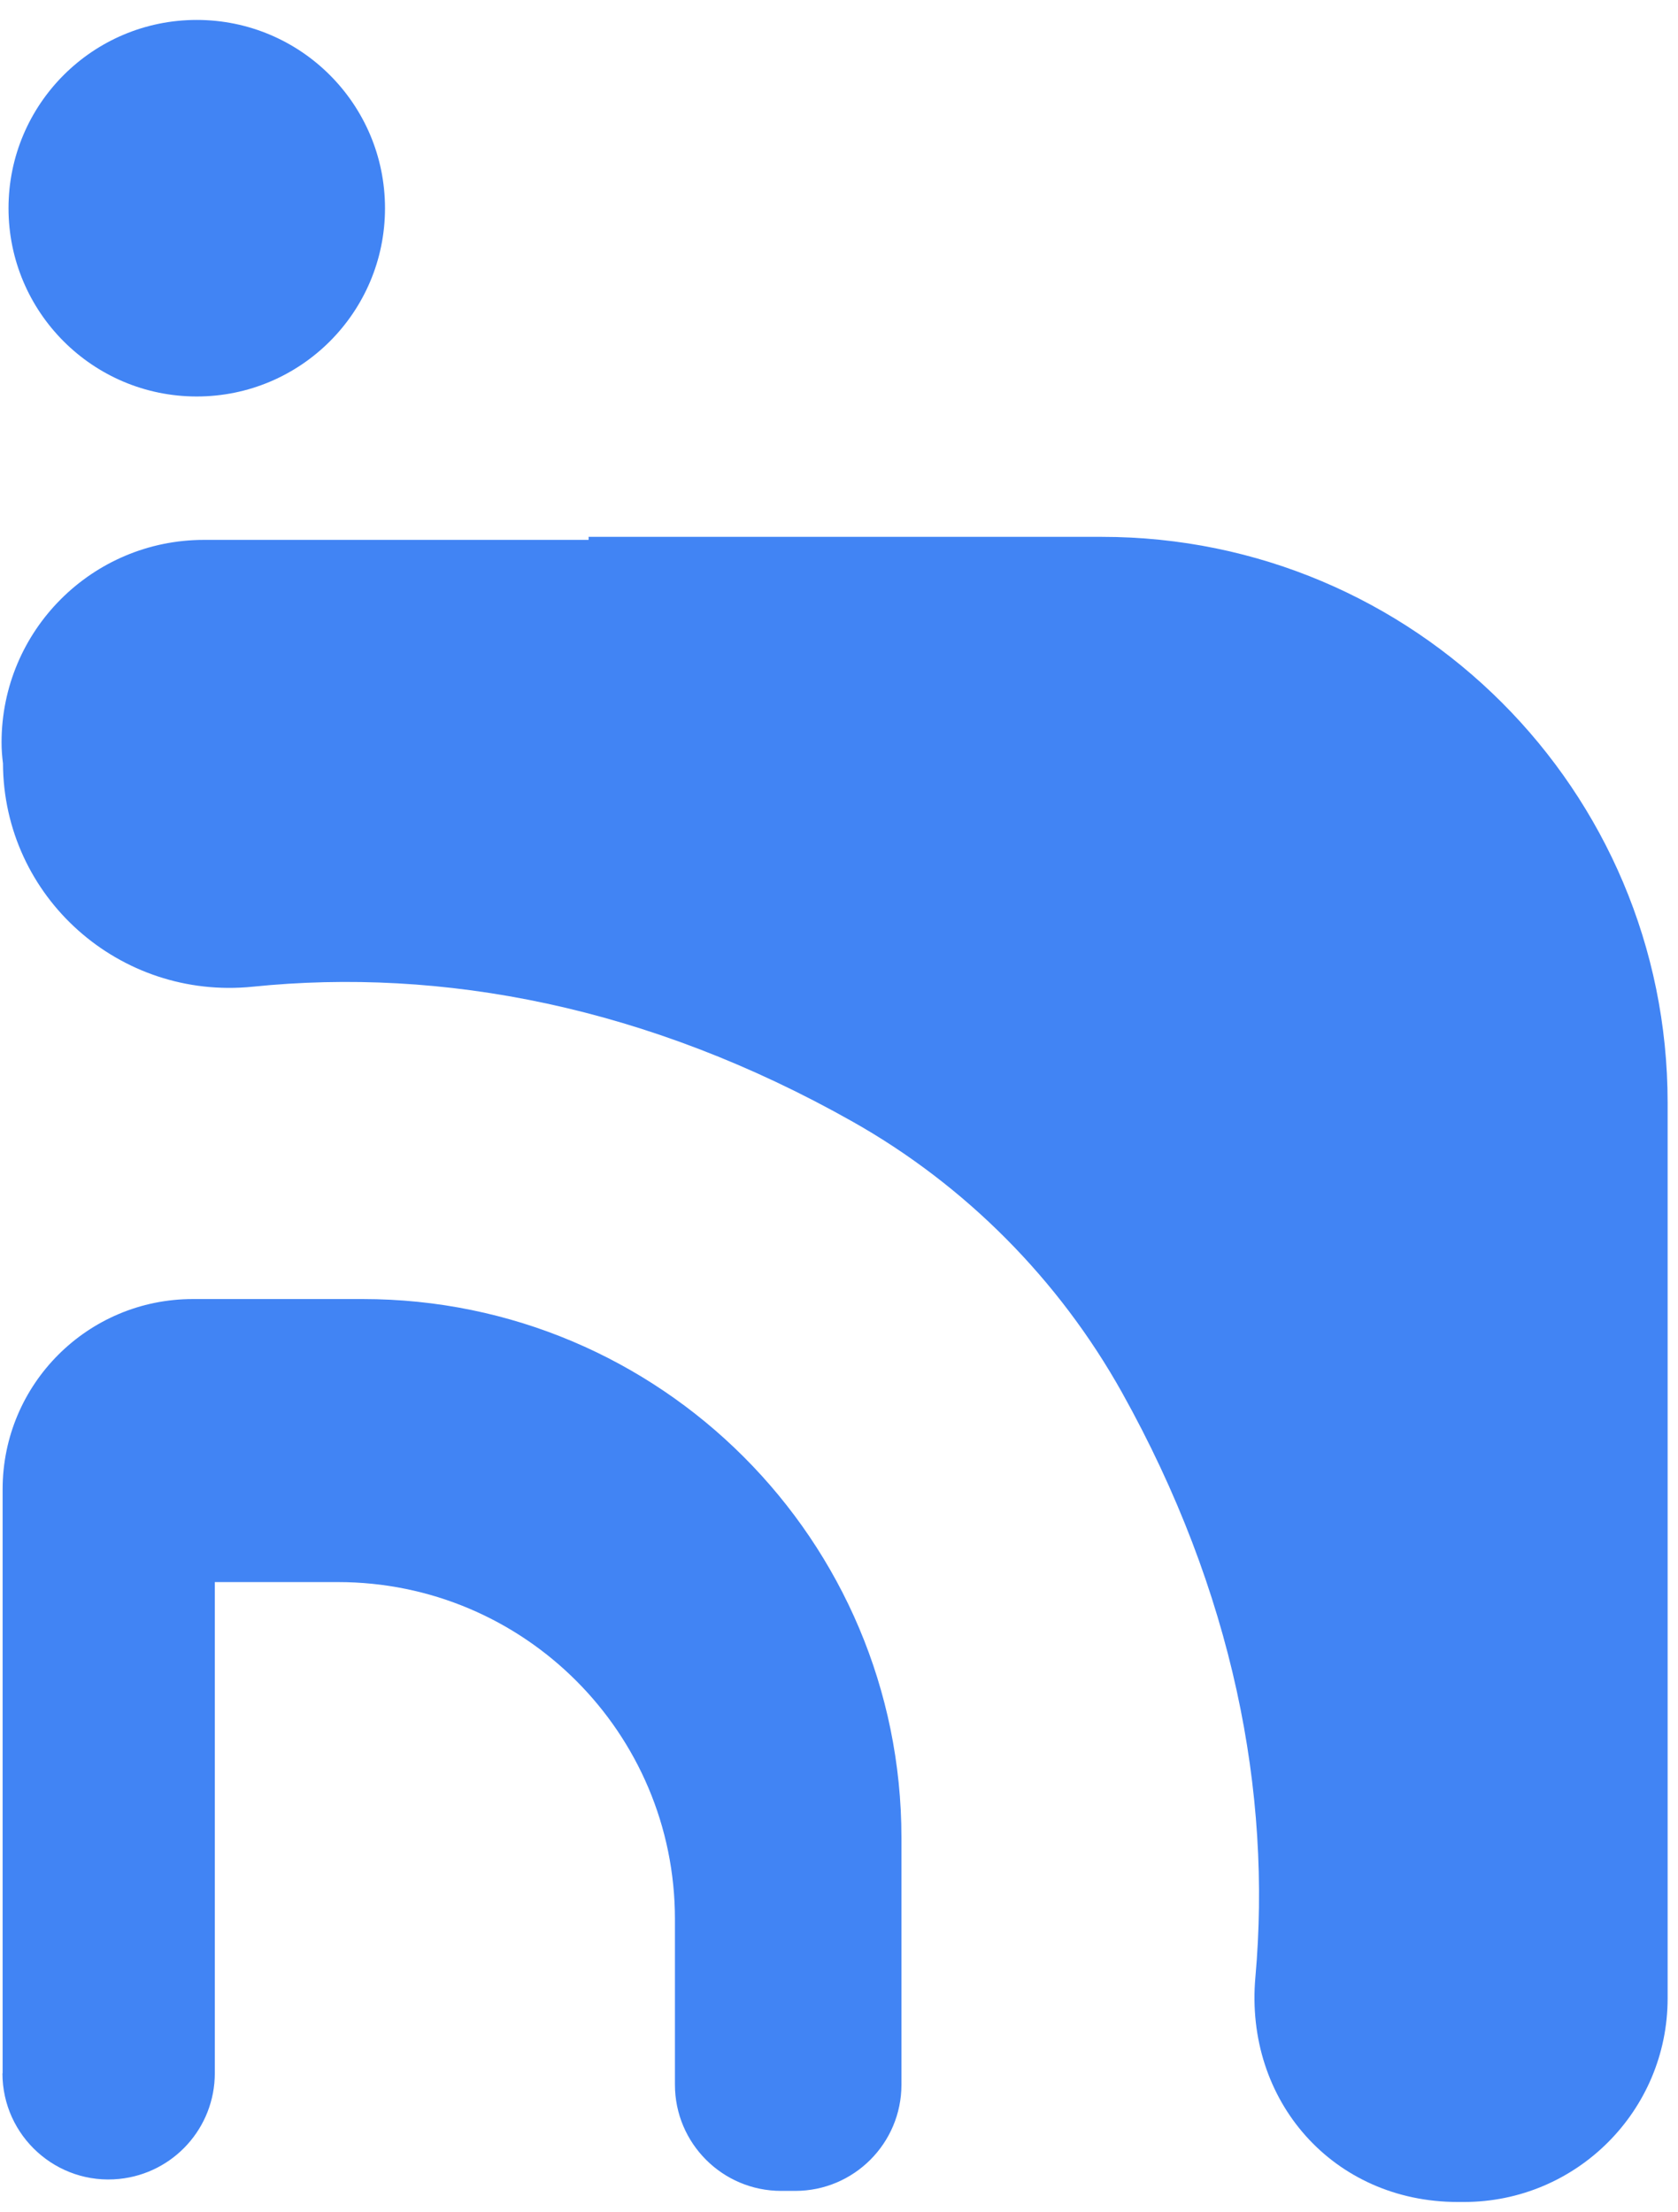 <svg width="66" height="87" viewBox="0 0 66 87" fill="none" xmlns="http://www.w3.org/2000/svg">
<path d="M0.103 81.538V58.567C0.103 54.433 3.45 51.086 7.584 51.086H14.271C25.971 51.086 35.456 60.571 35.456 72.271V81.981C35.456 84.287 33.586 86.158 31.279 86.158H30.724C28.418 86.158 26.547 84.287 26.547 81.981V75.47C26.547 68.151 20.613 62.216 13.293 62.216H8.449V81.531C8.449 83.676 6.825 85.469 4.694 85.687C2.233 85.94 0.096 84.006 0.096 81.531L0.103 81.538Z" fill="#4184F4"/>
<path d="M43.338 21.112H23.151V21.231H8.027C3.625 21.231 0.061 24.796 0.061 29.198C0.061 29.479 0.082 29.746 0.117 30.02C0.138 35.28 4.701 39.337 9.946 38.802C17.372 38.043 25.471 39.555 33.55 44.118C37.98 46.621 41.65 50.32 44.132 54.763C48.513 62.617 50.025 70.492 49.378 77.749C48.942 82.621 52.45 86.594 57.337 86.594H57.583C62.006 86.594 65.592 83.008 65.592 78.585V43.366C65.592 31.075 55.629 21.112 43.338 21.112Z" fill="#4184F4"/>
<path d="M7.739 15.592C11.828 15.592 15.143 12.277 15.143 8.188C15.143 4.099 11.828 0.784 7.739 0.784C3.65 0.784 0.335 4.099 0.335 8.188C0.335 12.277 3.65 15.592 7.739 15.592Z" fill="#4184F4"/>
</svg>
